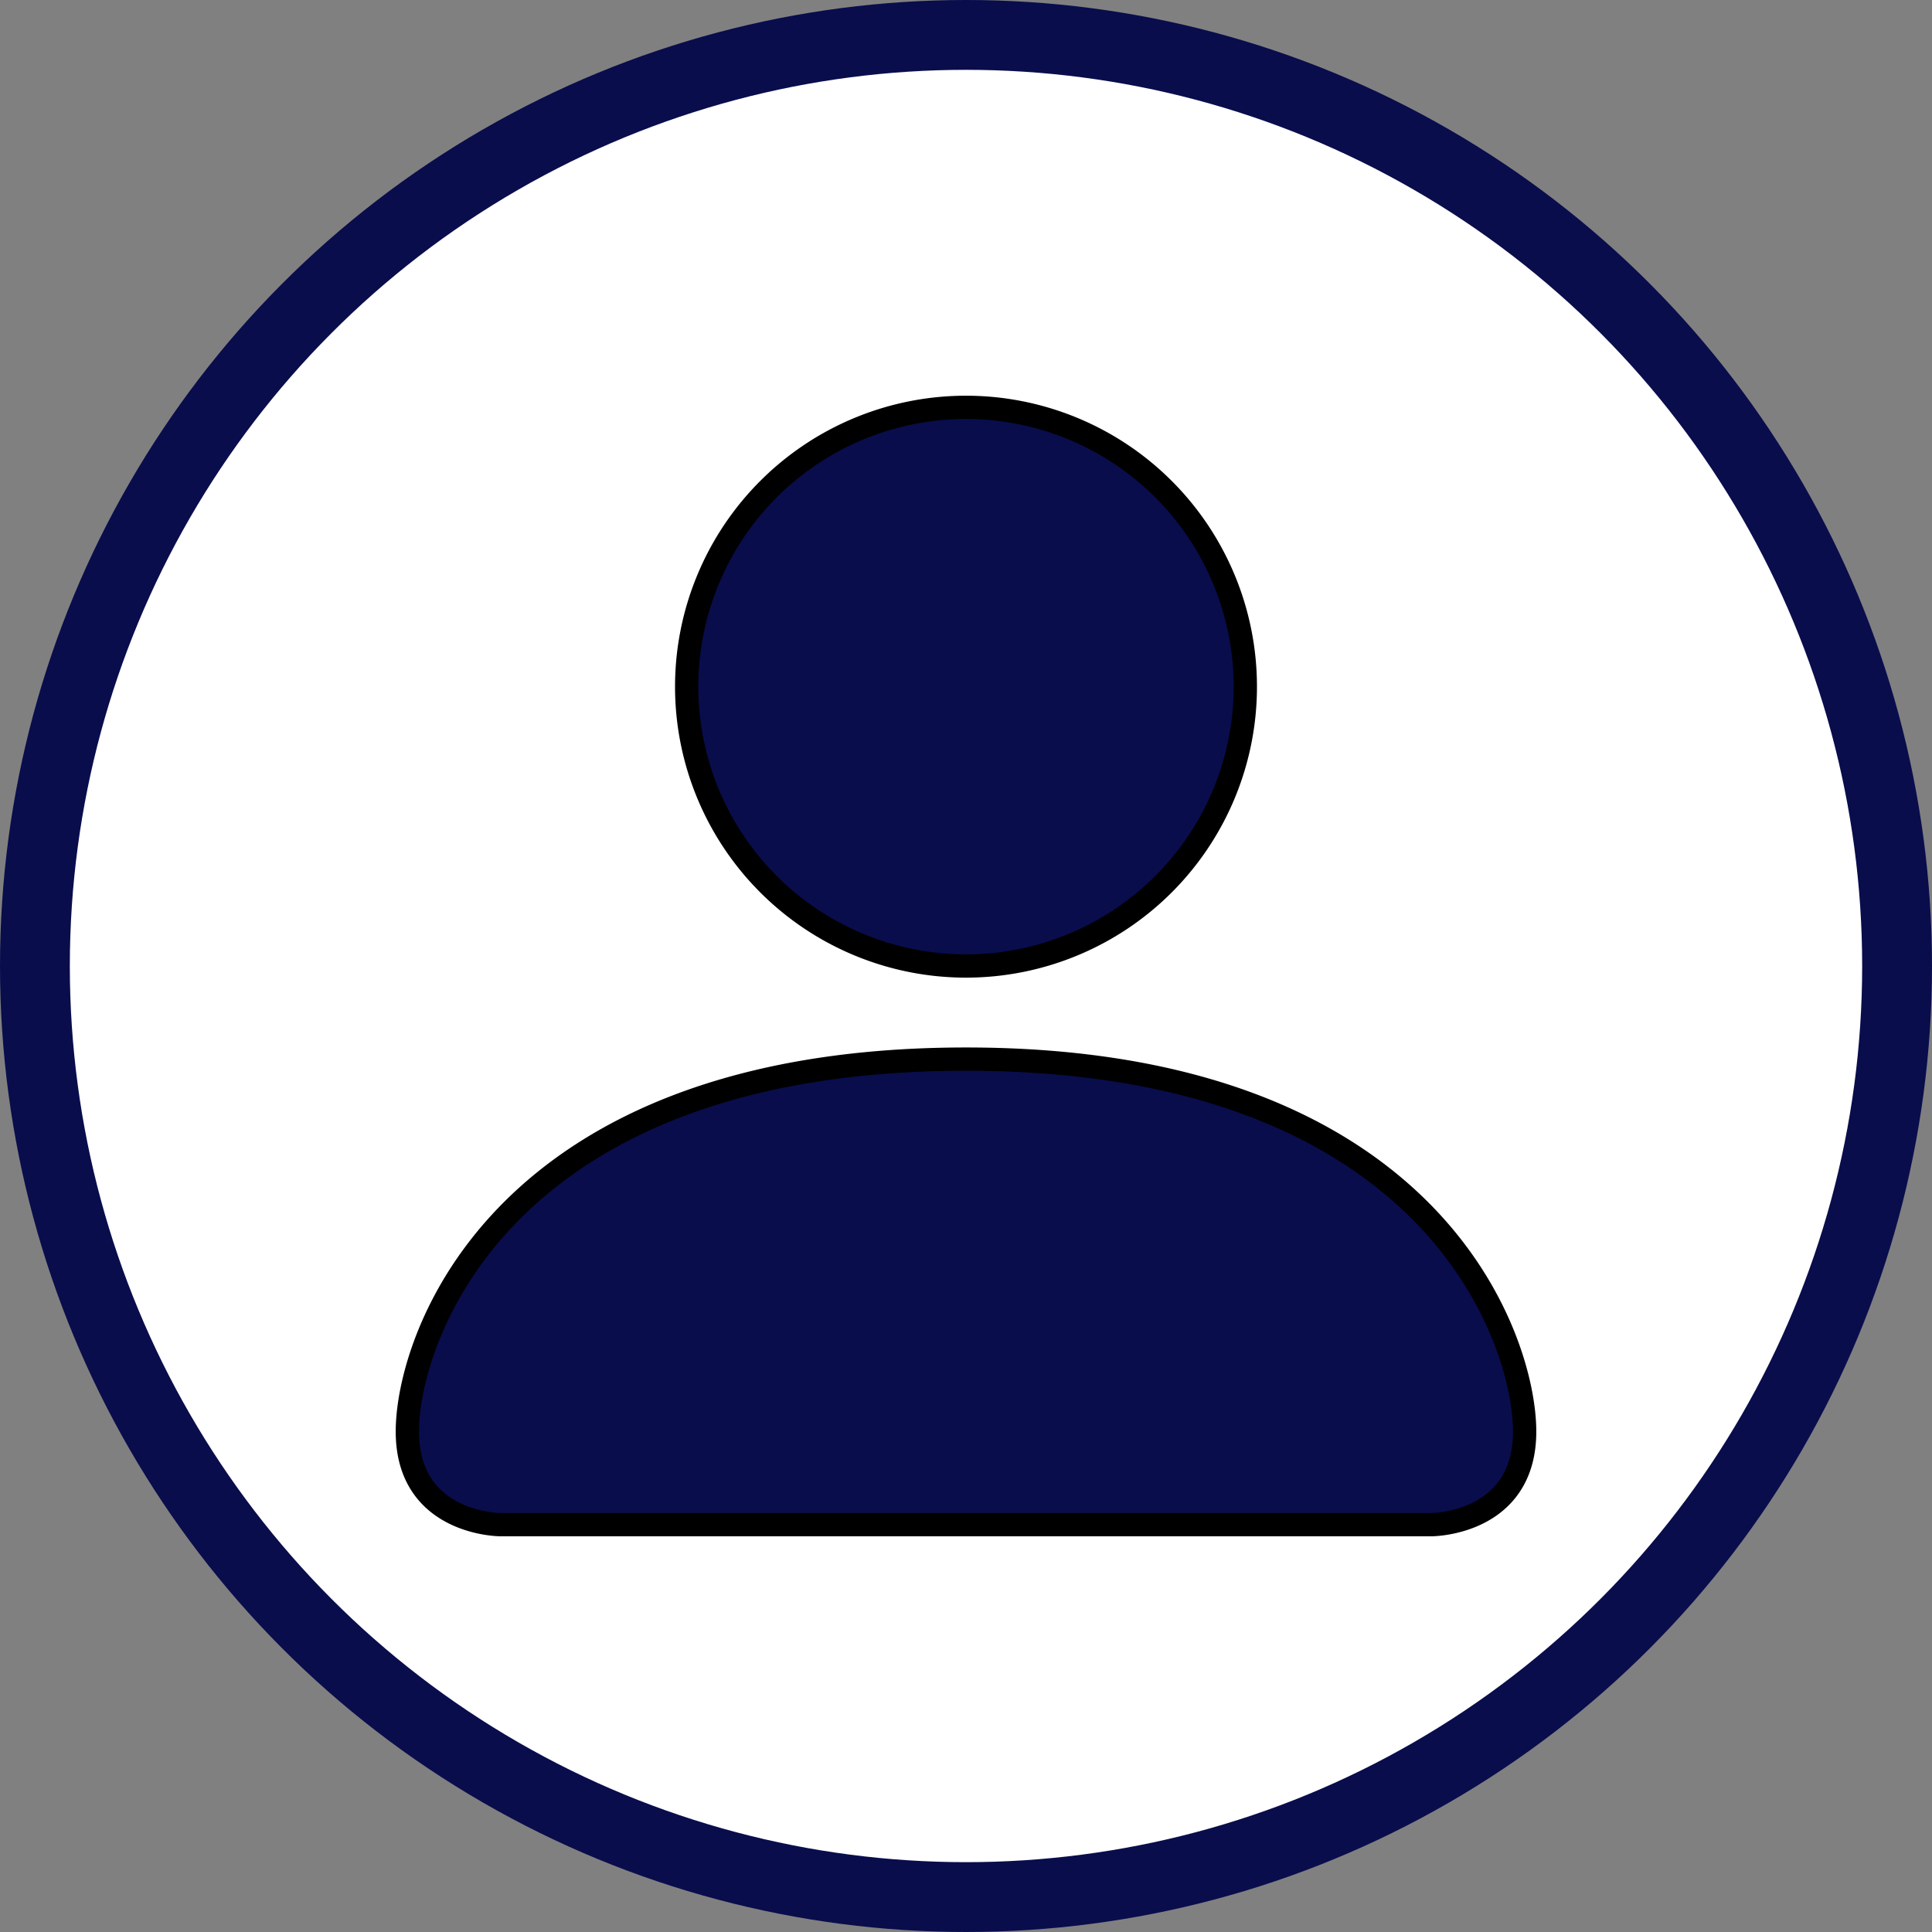 <svg width="83" height="83" xmlns="http://www.w3.org/2000/svg" fill="none">
 <rect width="100%" height="100%" fill="#808080" stroke="none"/>
 <defs>
  <clipPath id="clip0_73_6300">
   <rect id="svg_1" x="27" y="16" fill="white" height="50" width="28"/>
  </clipPath>
 </defs>
 <g>
  <title>Layer 1</title>
  <circle id="svg_2" stroke-width="3" stroke="#090D4C" fill="white" r="40" cy="41.5" cx="41.5"/>
  <g stroke="null">
   <path stroke="null" fill="#090d4c" d="m21.5,65.5s-4,0 -4,-4s4,-16 24,-16s24,12 24,16s-4,4 -4,4l-40,0zm20,-24a12,12 0 1 0 0,-24a12,12 0 0 0 0,24"/>
  </g>
 </g>
</svg>